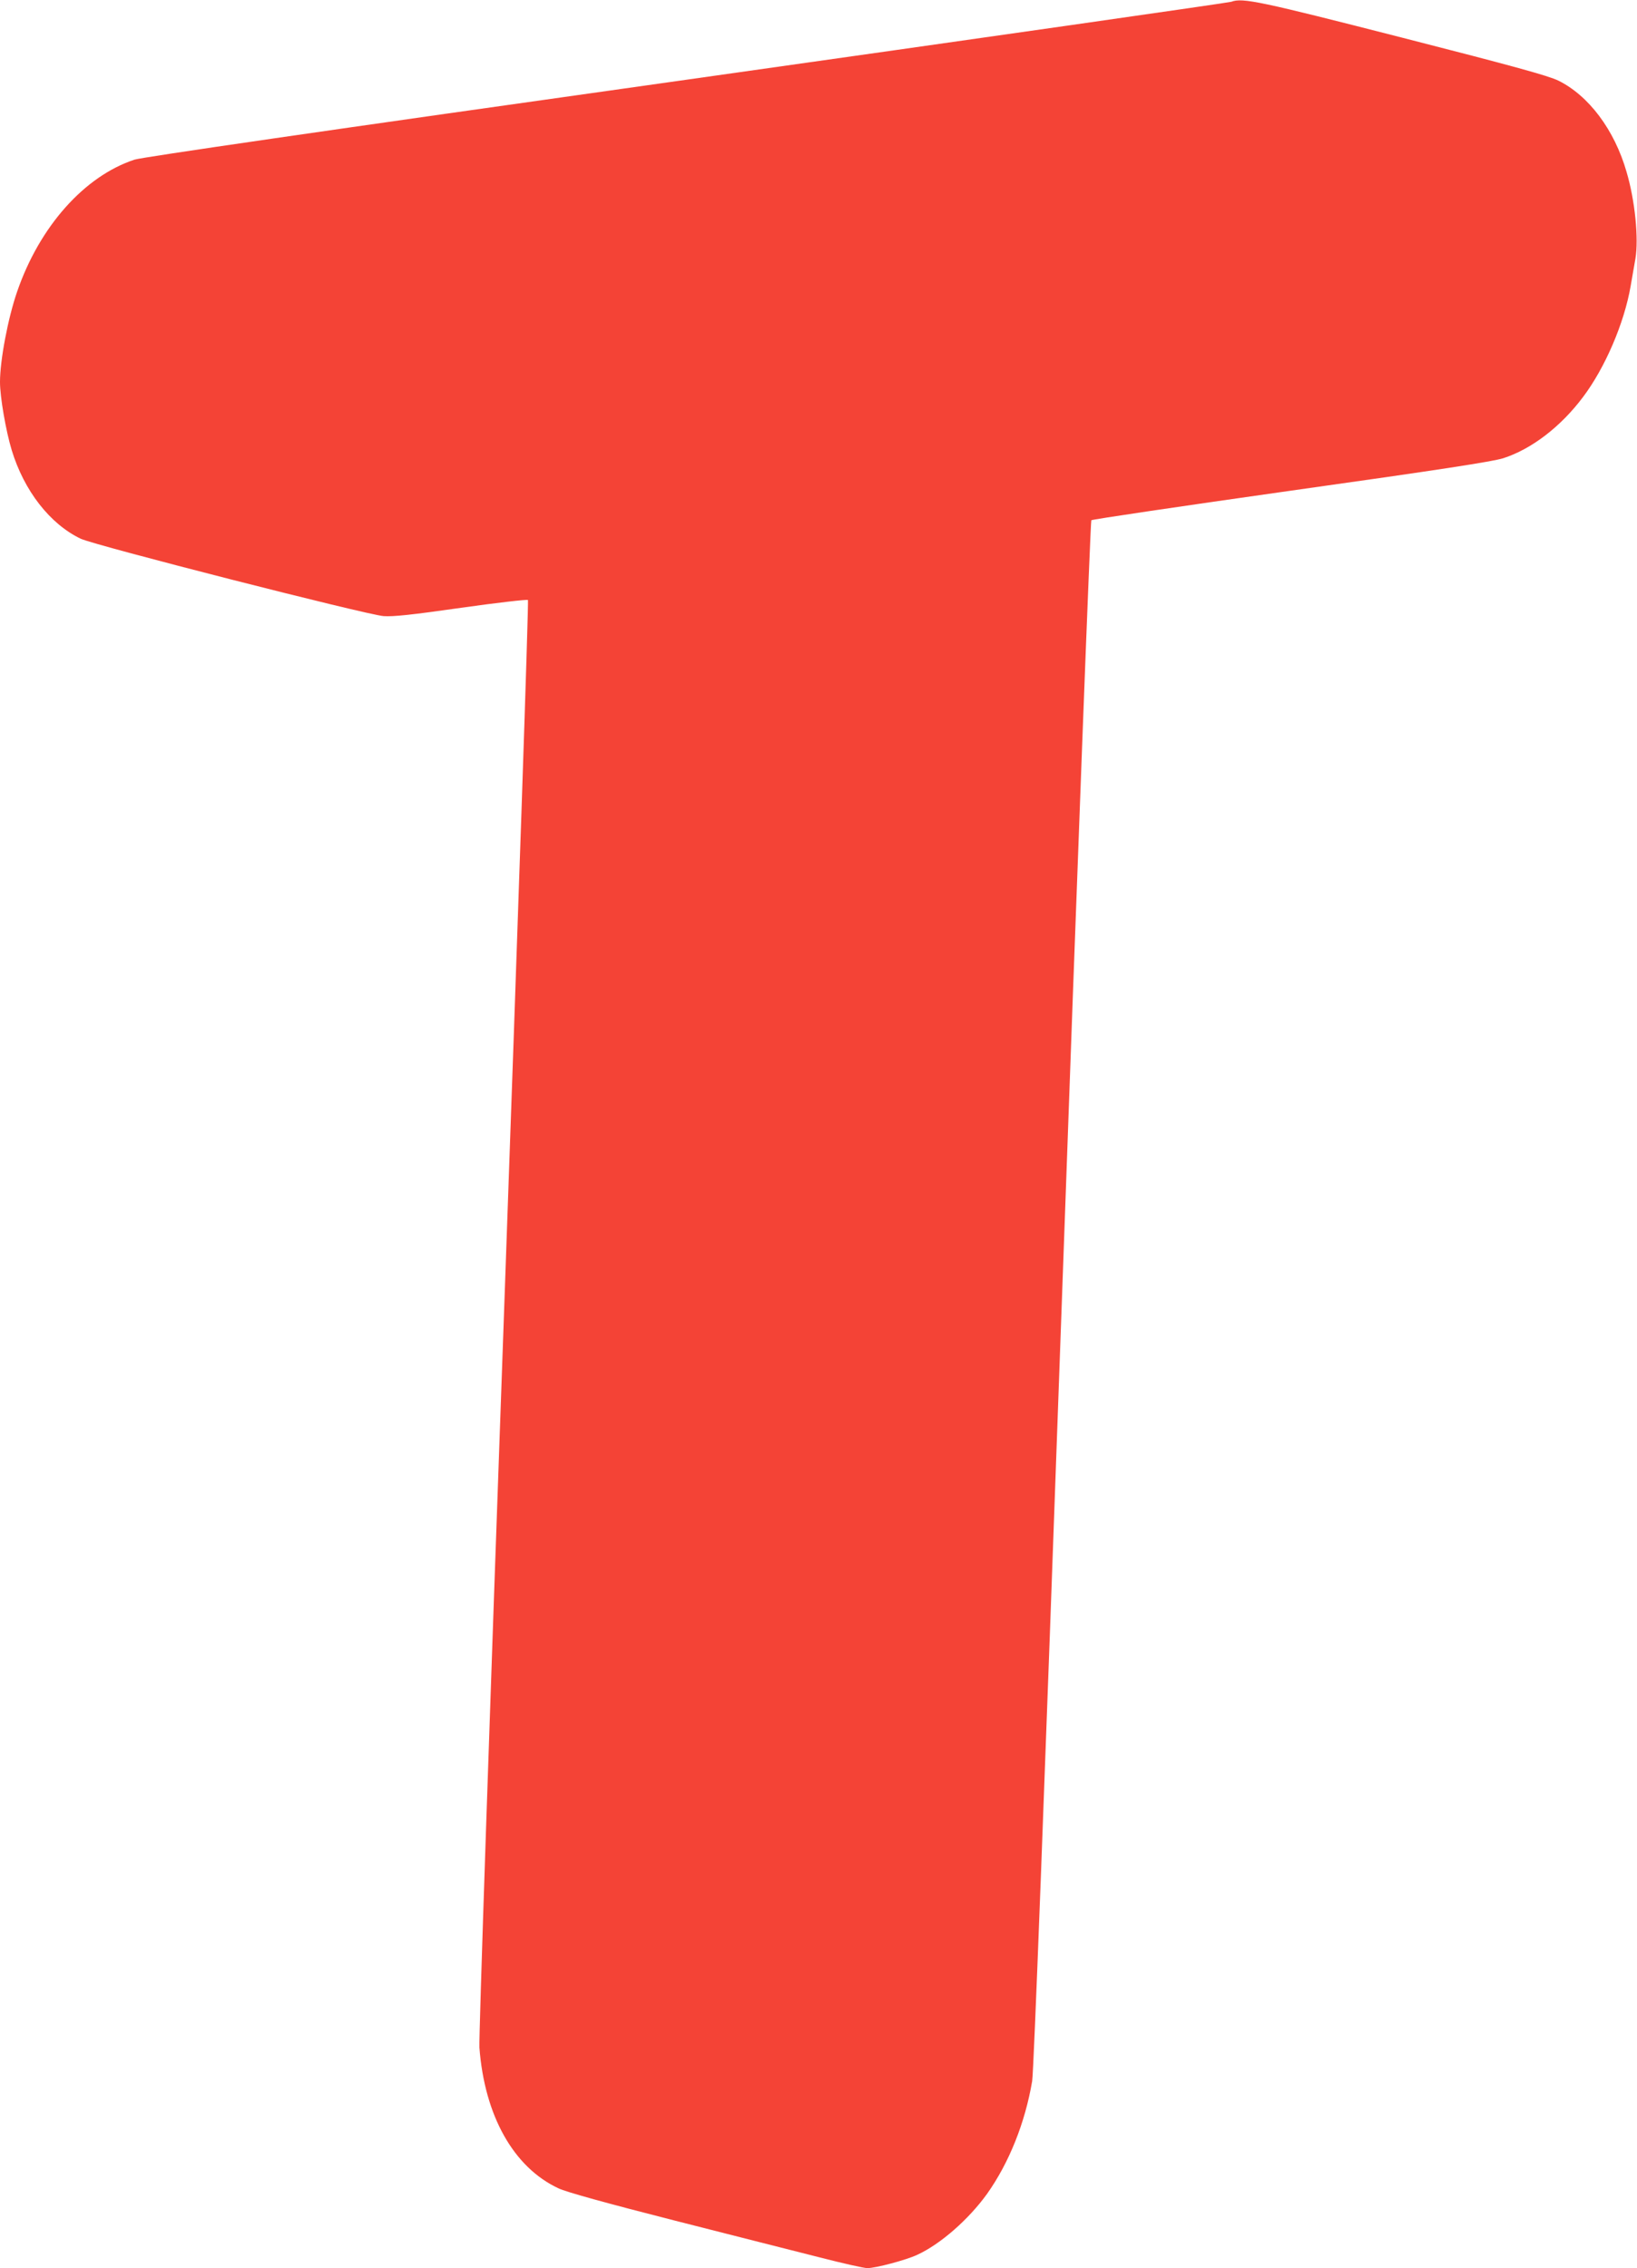 <?xml version="1.0" standalone="no"?>
<!DOCTYPE svg PUBLIC "-//W3C//DTD SVG 20010904//EN"
 "http://www.w3.org/TR/2001/REC-SVG-20010904/DTD/svg10.dtd">
<svg version="1.0" xmlns="http://www.w3.org/2000/svg"
 width="924pt" height="1280pt" viewBox="0 0 924 1280"
 preserveAspectRatio="xMidYMid meet">
<g transform="translate(0,1280) scale(0.1,-0.1)"
fill="#f44336" stroke="none">
<path d="M6950 12790 c-14 -5 -1398 -203 -3076 -440 -2082 -293 -3071 -437
-3115 -451 -282 -93 -535 -376 -662 -744 -52 -150 -97 -388 -97 -511 0 -84 33
-275 66 -384 70 -230 216 -417 389 -500 79 -38 1612 -429 1710 -437 53 -4 158
7 438 47 205 29 373 48 377 44 5 -5 -57 -1827 -136 -4049 -80 -2237 -142
-4076 -138 -4120 29 -385 193 -677 447 -795 41 -20 276 -85 653 -181 324 -82
694 -177 823 -209 128 -33 248 -60 267 -60 46 0 217 45 281 75 131 60 291 200
395 345 124 175 214 400 254 635 9 53 65 1523 169 4440 88 2477 160 4364 165
4369 5 5 512 80 1127 167 847 119 1137 164 1198 183 159 51 325 178 450 345
124 164 233 417 269 626 9 50 21 119 27 155 19 113 -2 328 -50 490 -68 237
-214 431 -385 515 -55 27 -250 81 -876 241 -809 207 -906 228 -970 204z"/>
</g>
</svg>
